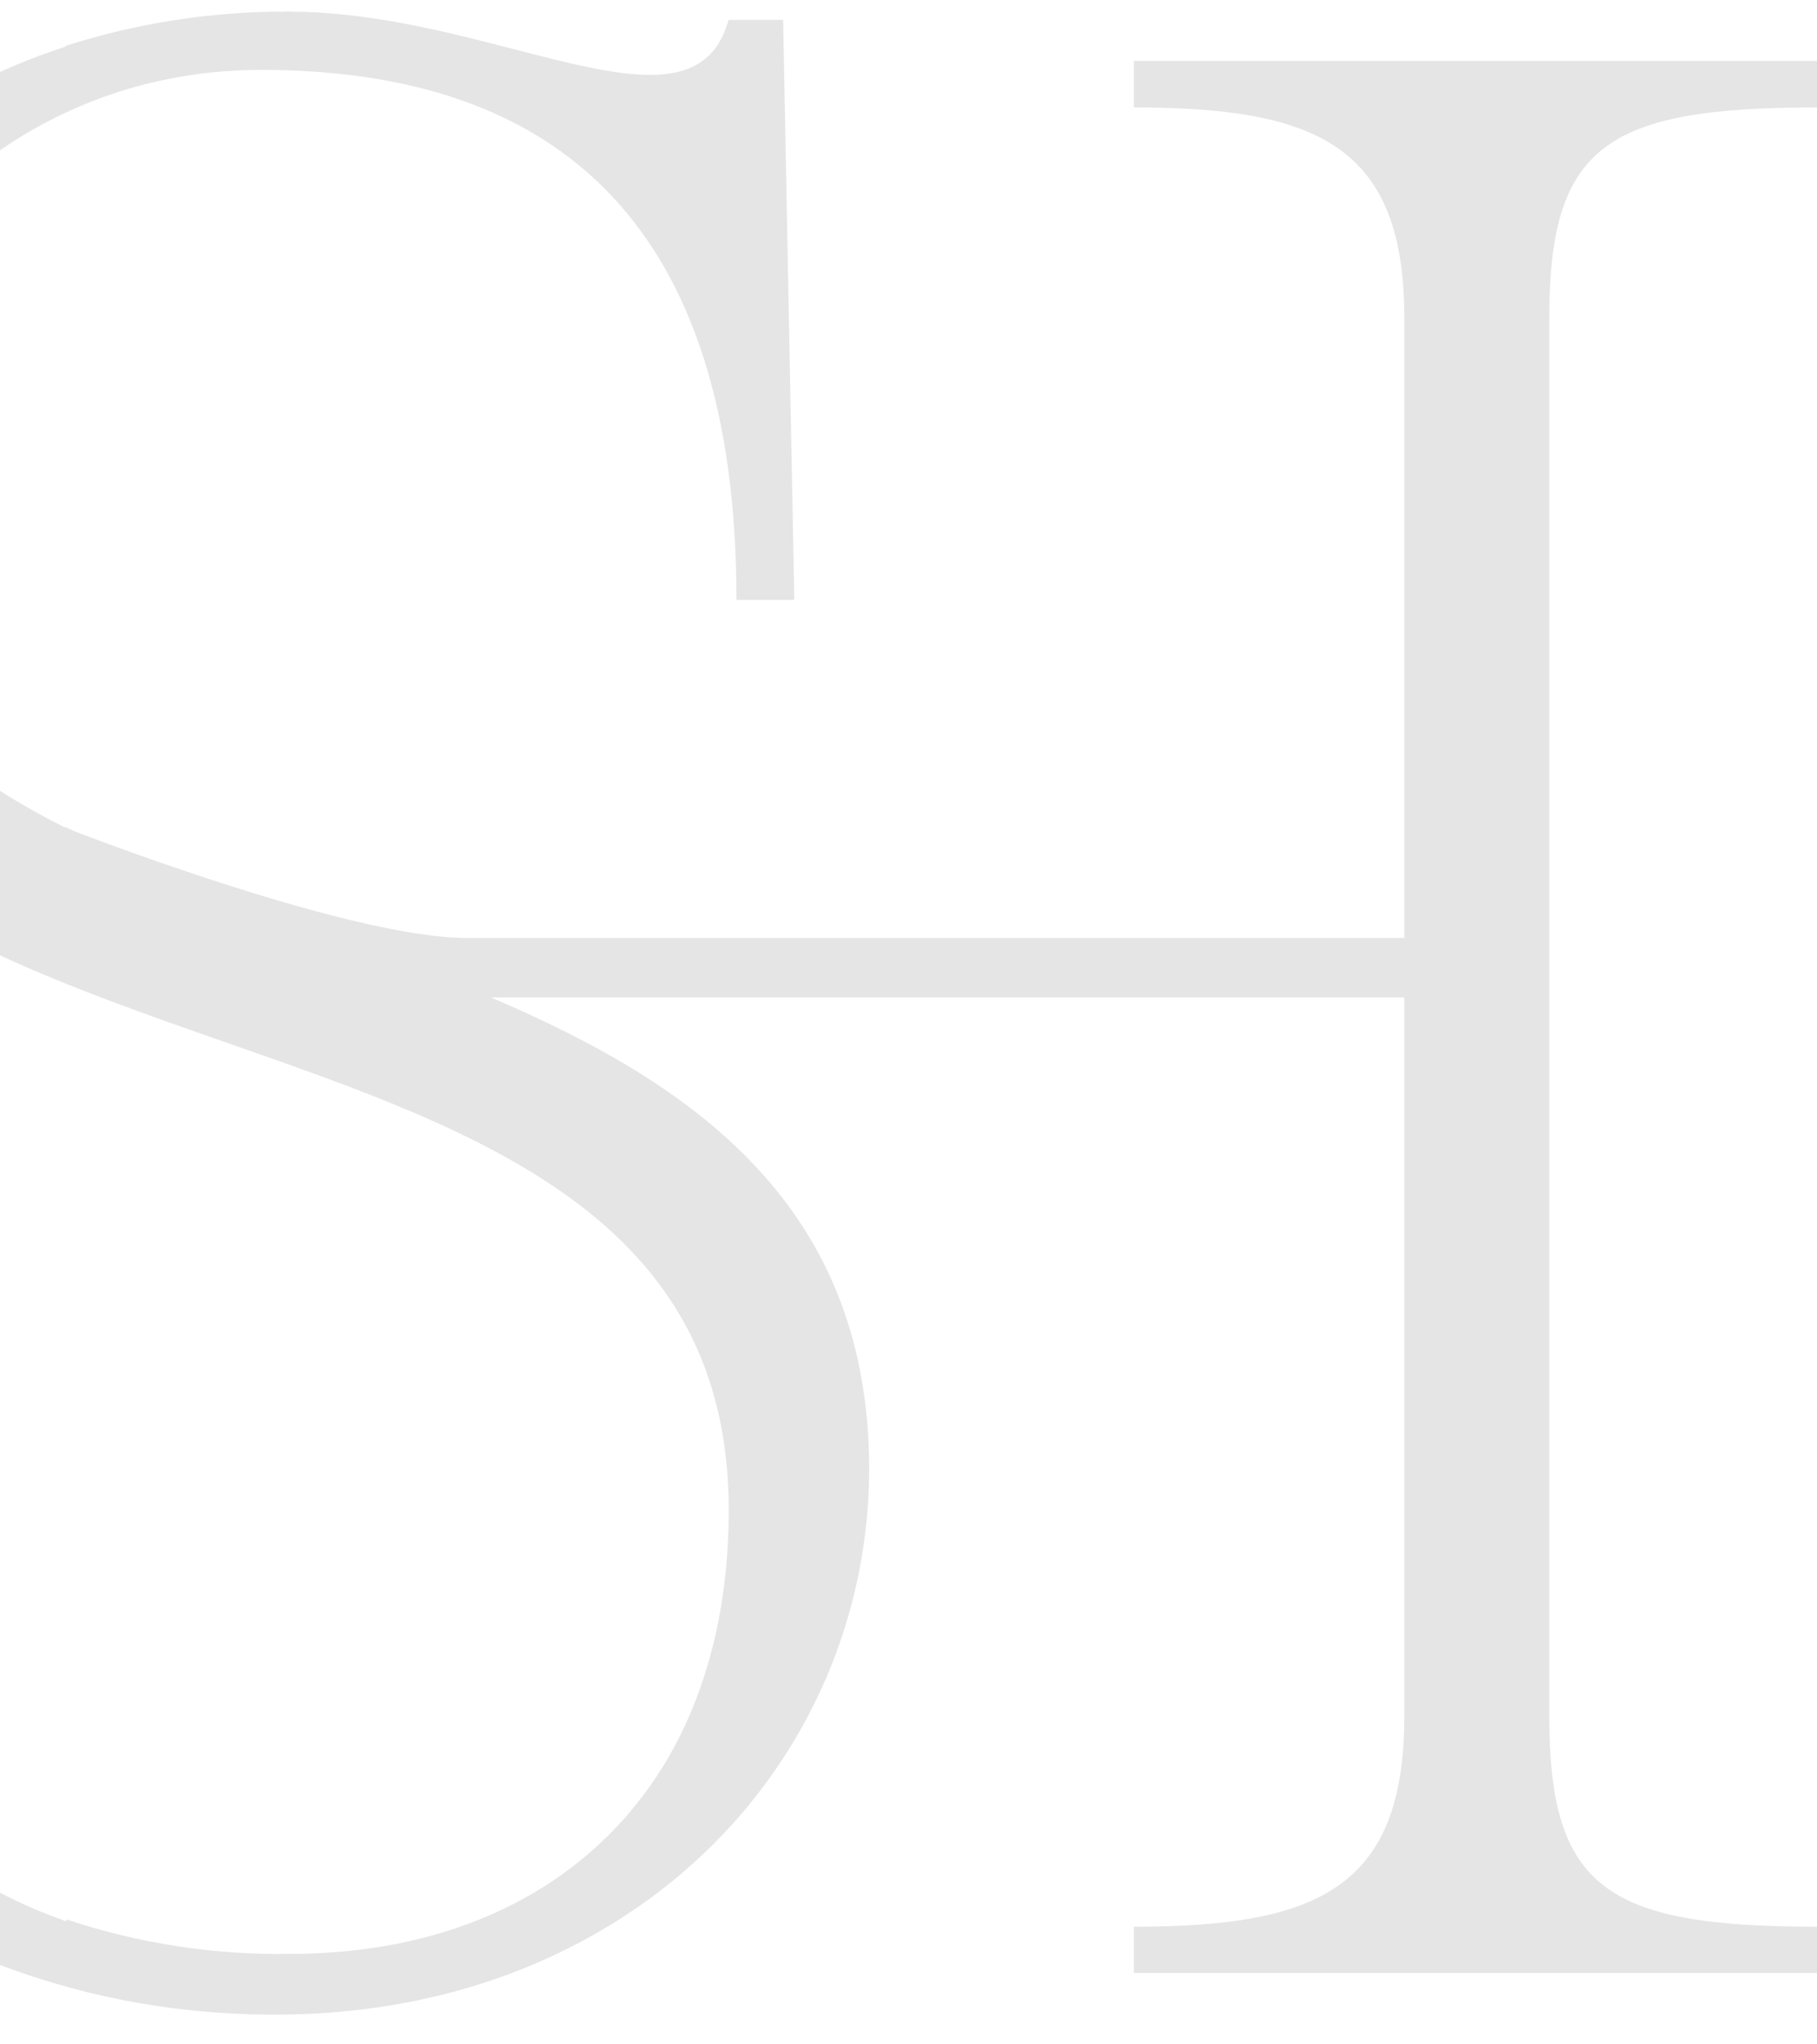 <svg width="32" height="36" viewBox="0 0 32 36" fill="none" xmlns="http://www.w3.org/2000/svg">
<path fill-rule="evenodd" clip-rule="evenodd" d="M0 34.602C1.279 35.084 2.869 35.476 4.848 35.476C6.926 35.476 8.769 34.989 10.306 34.152C13.441 32.454 15.308 29.301 15.308 25.841C15.298 23.61 14.58 21.961 13.432 20.678C12.215 19.311 10.509 18.36 8.648 17.565H24.732V30.221C24.732 33.252 23.195 33.928 19.97 33.928V34.743H32V33.928C28.293 33.928 27.285 33.252 27.285 30.221V5.596C27.285 2.564 28.293 1.892 32 1.892V1.073H19.97V1.892C23.188 1.892 24.732 2.564 24.732 5.596V16.517H8.196C6.301 16.505 2.197 14.977 1.316 14.641C1.26 14.615 1.204 14.588 1.148 14.562V14.575C0.746 14.371 0.362 14.156 0 13.926V16.823C1.265 17.408 2.636 17.887 3.995 18.362C8.478 19.927 12.834 21.449 12.834 26.588C12.834 28.261 12.471 29.704 11.81 30.88C10.527 33.14 8.136 34.407 5.102 34.407C3.766 34.428 2.436 34.223 1.169 33.799V33.834C0.76 33.691 0.37 33.523 0 33.329V34.602ZM0 1.267V2.647C1.258 1.776 2.825 1.231 4.597 1.231C9.842 1.231 12.97 3.973 12.97 10.565H13.982L13.982 10.551H13.989L13.792 0.351H12.831L12.828 0.362H12.827C12.82 0.387 12.813 0.411 12.805 0.435C12.385 1.726 10.945 1.355 9.066 0.87C7.867 0.56 6.49 0.205 5.084 0.205C3.749 0.198 2.422 0.402 1.151 0.809V0.822C0.751 0.953 0.368 1.102 0 1.267Z" fill="#E5E5E5"/>
</svg>
